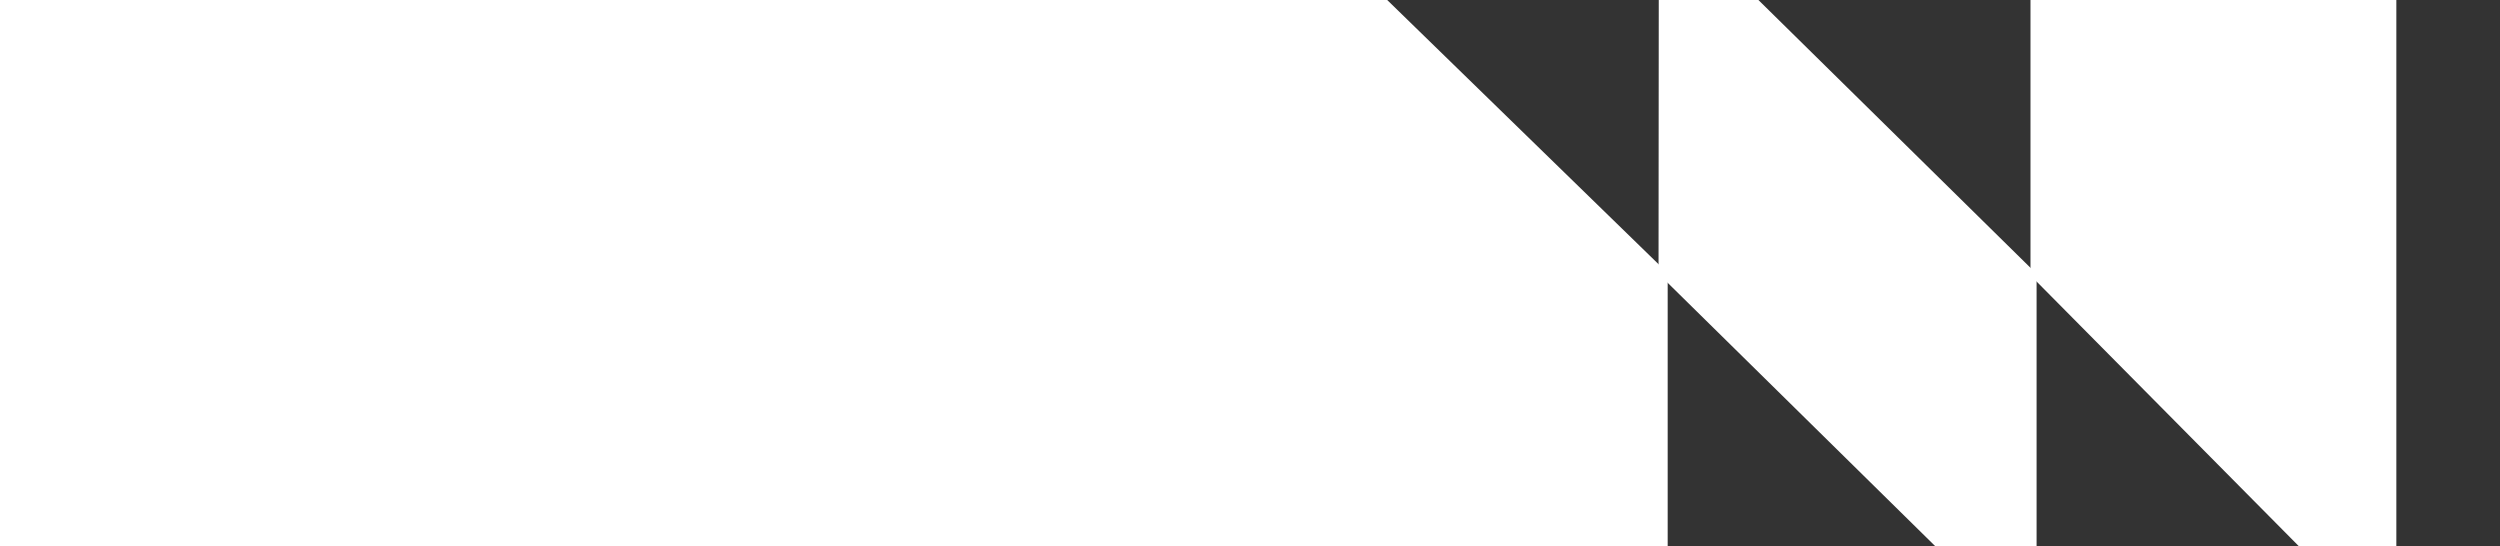 <svg width="444" height="97" viewBox="0 0 444 97" fill="none" xmlns="http://www.w3.org/2000/svg">
<rect x="0" y="0" width="444" height="97" fill="#333333" stroke="none"/>
<g clip-path="url(#clip0_9_737)">
<path d="M0 0V96.971H296.18V48.5L246.366 0H0Z" fill="white"/>
<path d="M360.615 0L360.615 48.907L409.326 98.066H425.59L425.59 0H360.615Z" fill="white"/>
<path d="M294.597 -0.403L294.556 48.63L344.371 97.663H361.698V48.63L311.883 -0.403H294.597Z" fill="white"/>
</g>
<defs>
<clipPath id="clip0_9_737">
<rect width="444" height="97" fill="white"/>
</clipPath>
</defs>
</svg>
